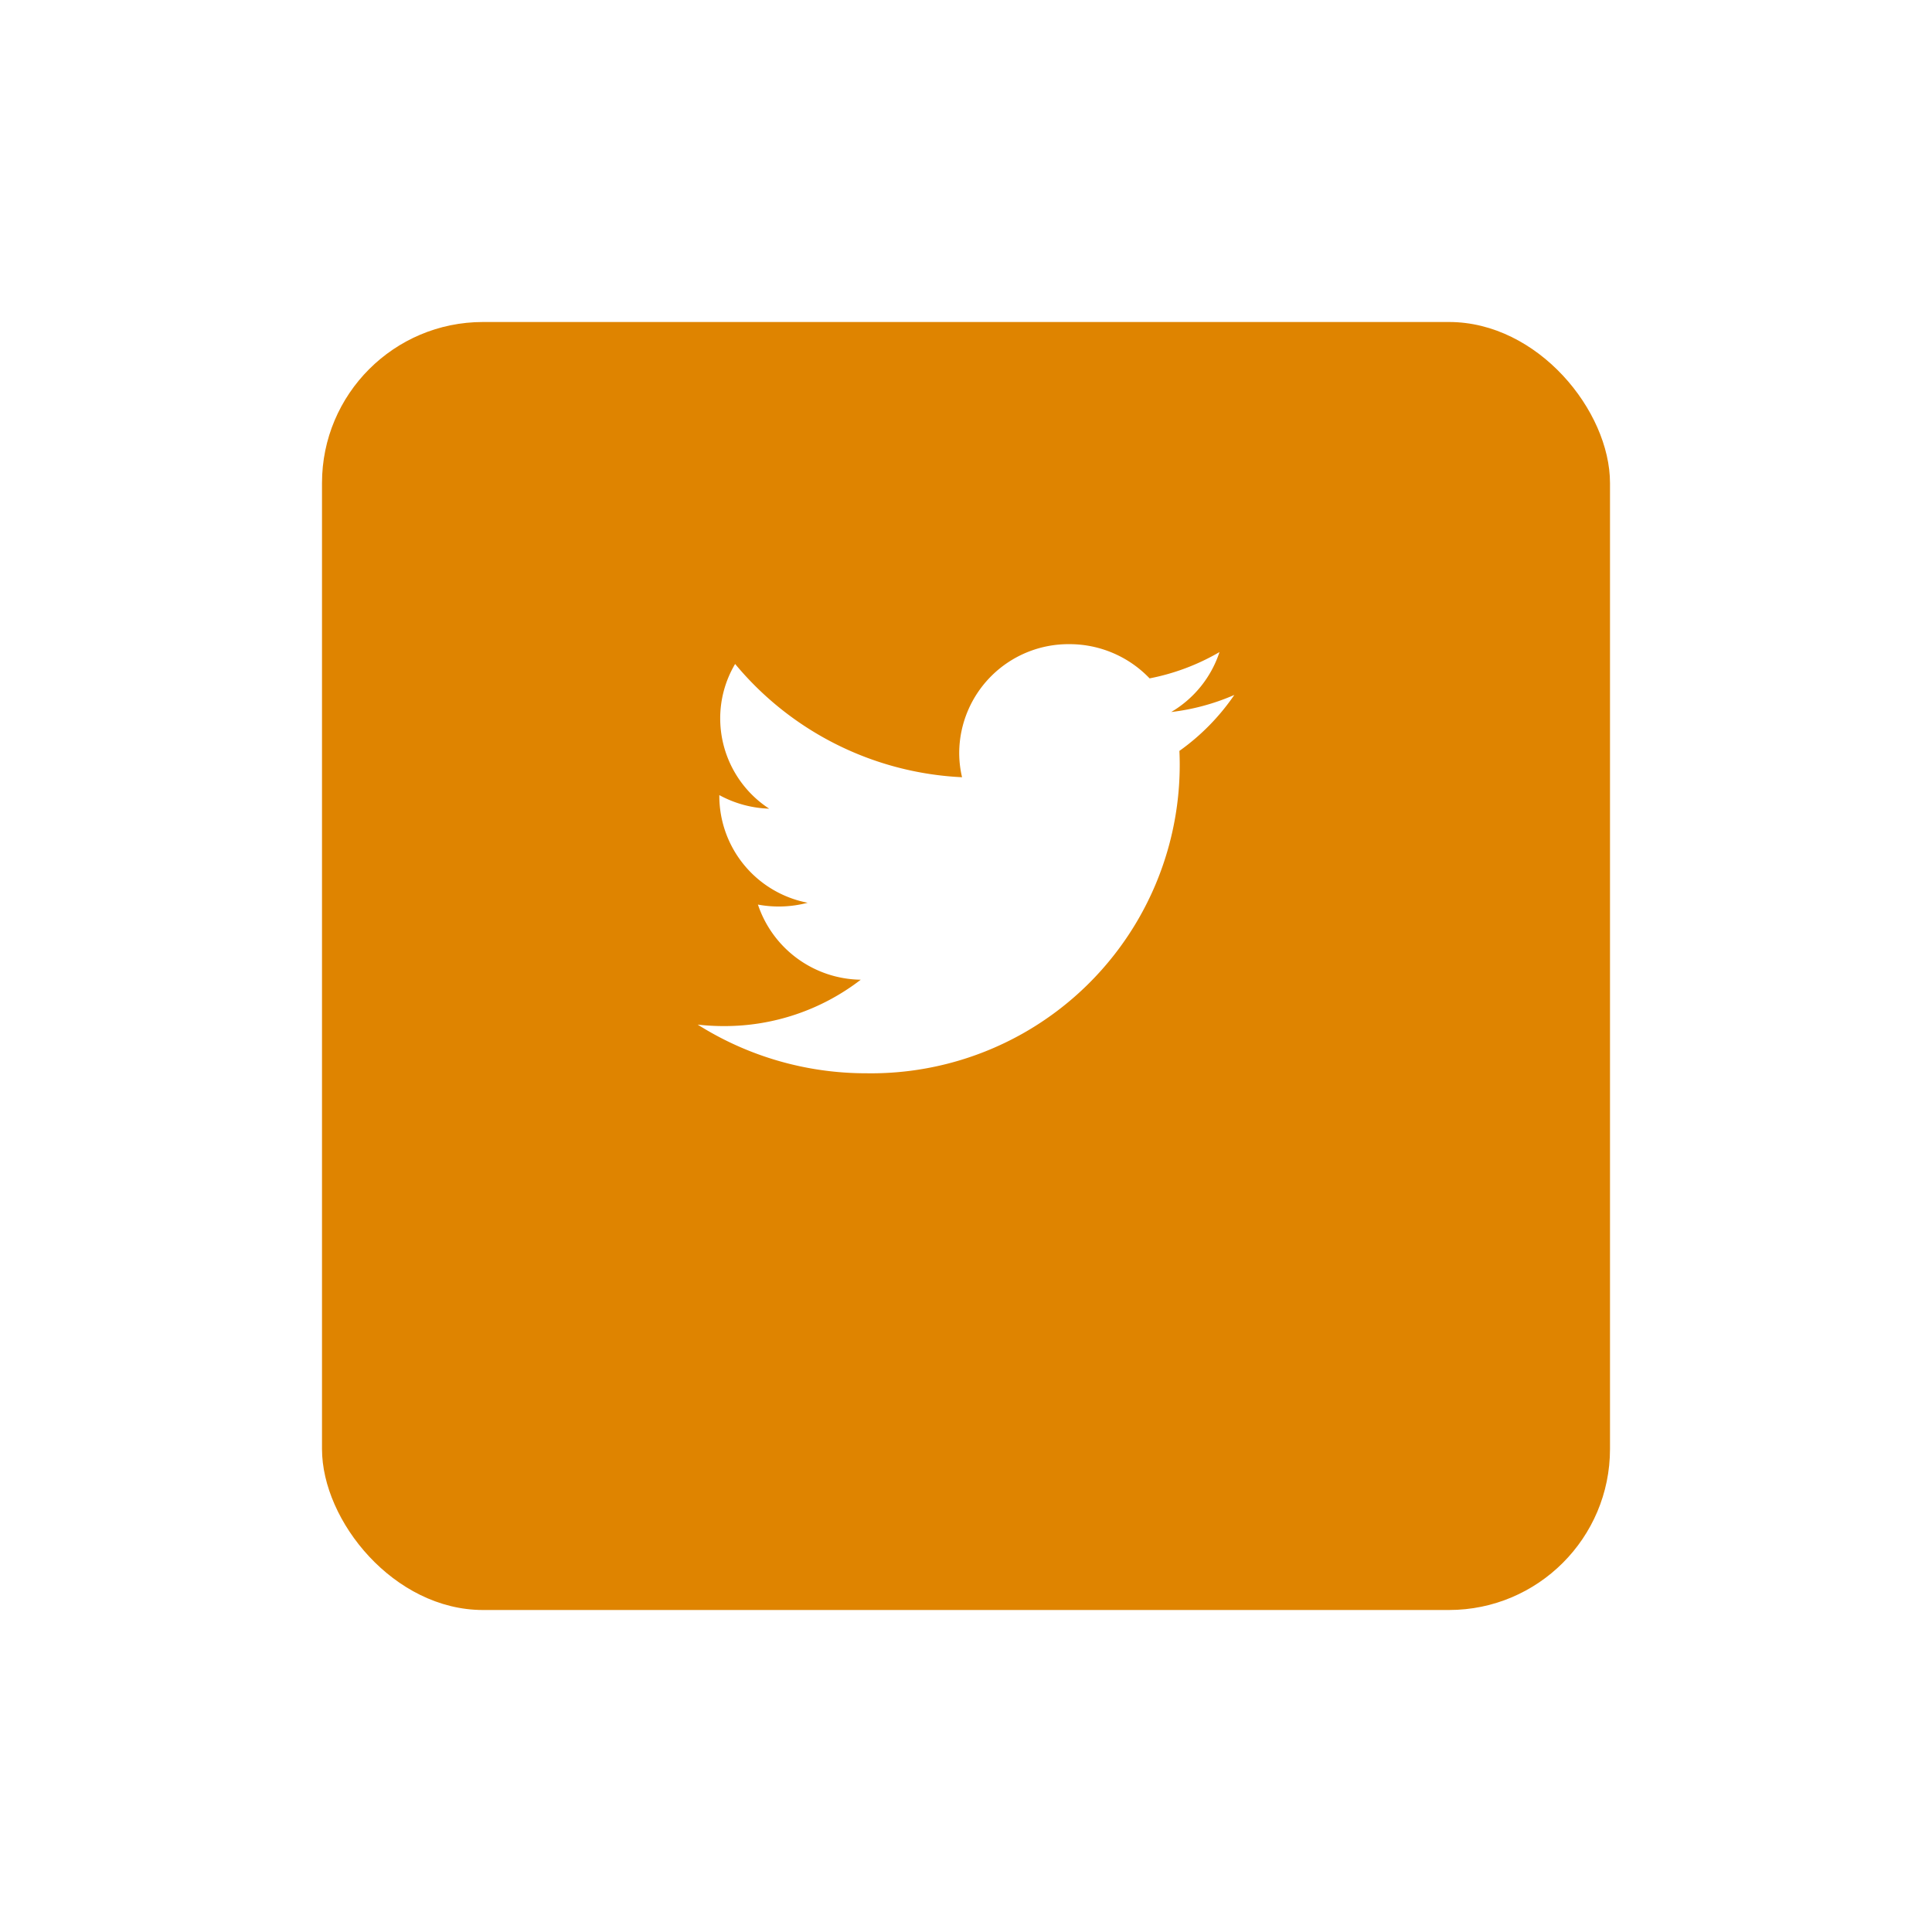 <svg xmlns="http://www.w3.org/2000/svg" xmlns:xlink="http://www.w3.org/1999/xlink" width="72" height="72" viewBox="0 0 72 72"><defs><style>.a{fill:#df8400;}.b{fill:#fff;fill-rule:evenodd;}.c{filter:url(#a);}</style><filter id="a" x="0" y="0" width="72" height="72" filterUnits="userSpaceOnUse"><feOffset dy="4" input="SourceAlpha"/><feGaussianBlur stdDeviation="4" result="b"/><feFlood flood-color="#2c2738" flood-opacity="0.078"/><feComposite operator="in" in2="b"/><feComposite in="SourceGraphic"/></filter></defs><g transform="translate(-733 -4218)"><g class="c" transform="matrix(1, 0, 0, 1, 733, 4218)"><rect class="a" width="48" height="48" rx="6" transform="translate(12 8)"/></g><path class="b" d="M802.953,2641.986q.012.259.012.522A11.5,11.5,0,0,1,791.29,2654a11.758,11.758,0,0,1-6.29-1.814,8.565,8.565,0,0,0,.978.055,8.309,8.309,0,0,0,5.1-1.728,4.1,4.1,0,0,1-3.832-2.8,4.212,4.212,0,0,0,1.853-.068,4.06,4.06,0,0,1-3.292-3.961c0-.018,0-.033,0-.051a4.143,4.143,0,0,0,1.858.506,4.02,4.02,0,0,1-1.825-3.361,3.969,3.969,0,0,1,.556-2.032,11.71,11.71,0,0,0,8.457,4.221,3.953,3.953,0,0,1-.106-.921,4.071,4.071,0,0,1,4.1-4.038,4.127,4.127,0,0,1,2.995,1.275,8.3,8.3,0,0,0,2.605-.98,4.065,4.065,0,0,1-1.8,2.234A8.284,8.284,0,0,0,805,2639.9,8.314,8.314,0,0,1,802.953,2641.986Z" transform="translate(-26 1603.998)"/></g></svg>